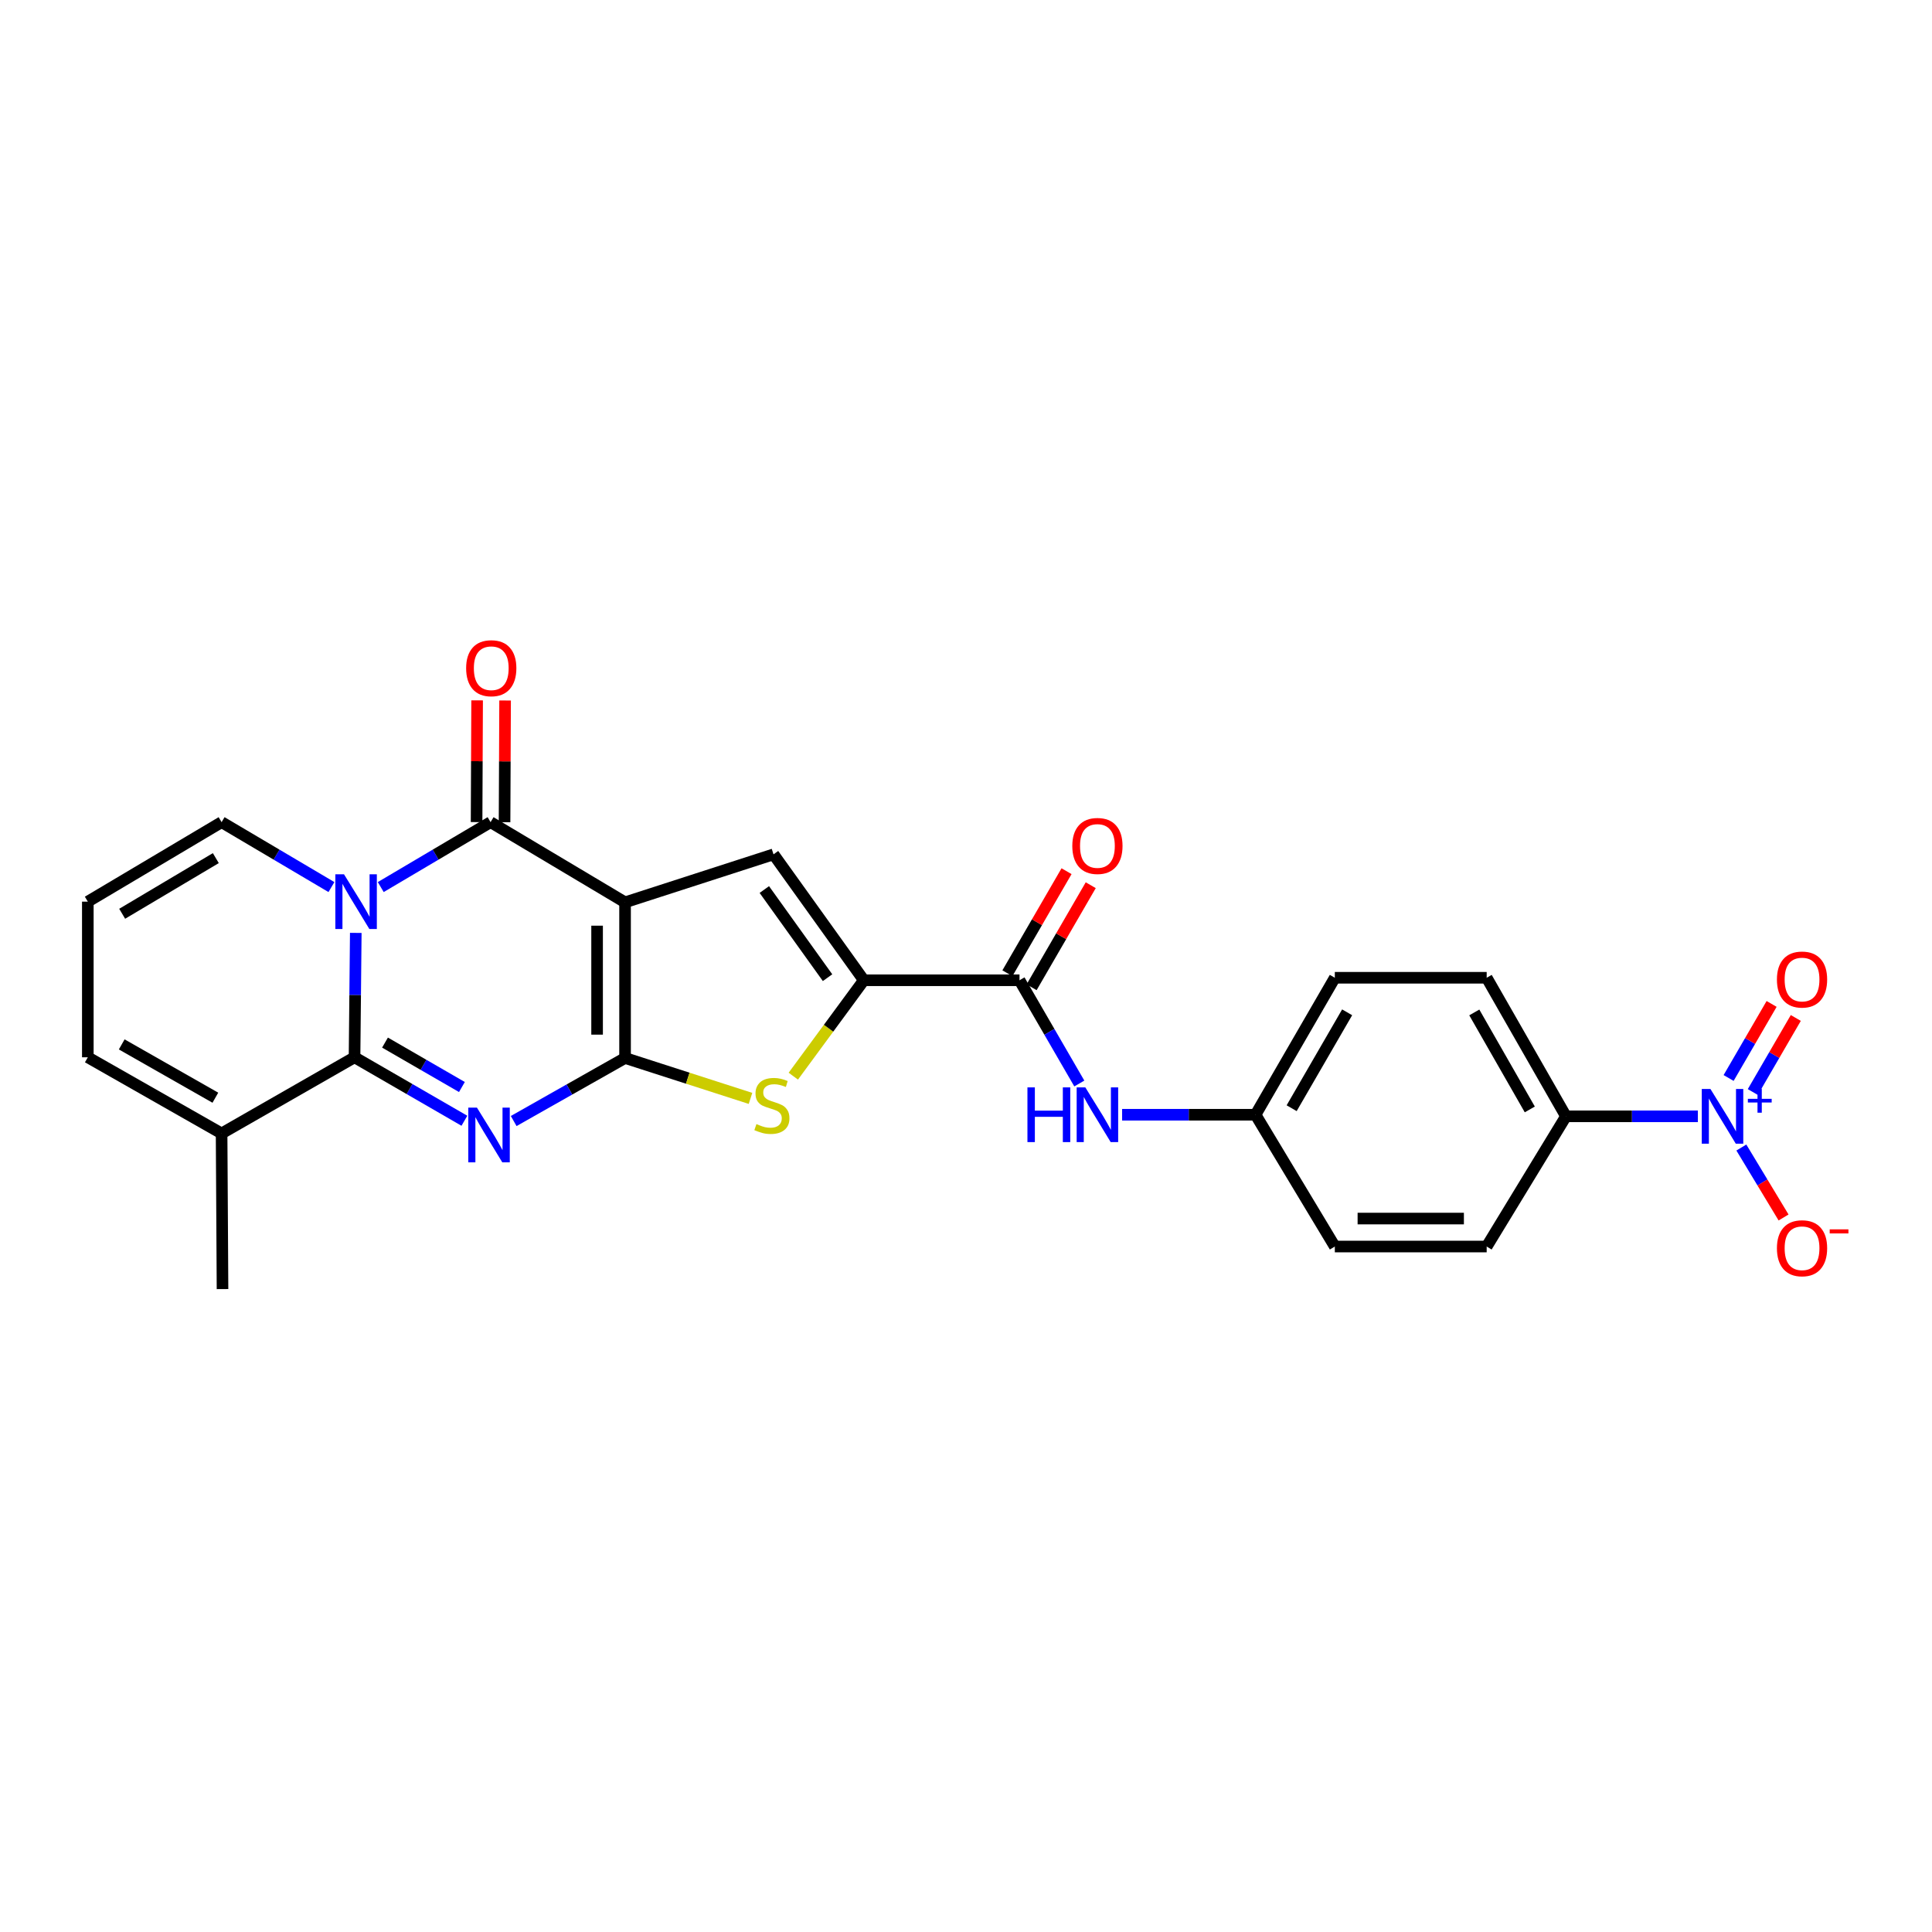 <?xml version='1.0' encoding='iso-8859-1'?>
<svg version='1.1' baseProfile='full'
              xmlns='http://www.w3.org/2000/svg'
                      xmlns:rdkit='http://www.rdkit.org/xml'
                      xmlns:xlink='http://www.w3.org/1999/xlink'
                  xml:space='preserve'
width='1000px' height='1000px' viewBox='0 0 1000 1000'>
<!-- END OF HEADER -->
<rect style='opacity:1.0;fill:#FFFFFF;stroke:none' width='1000' height='1000' x='0' y='0'> </rect>
<path class='bond-0' d='M 323.532,467.046 L 323.532,547.614' style='fill:none;fill-rule:evenodd;stroke:#000000;stroke-width:6px;stroke-linecap:butt;stroke-linejoin:miter;stroke-opacity:1' />
<path class='bond-0' d='M 309.054,479.131 L 309.054,535.529' style='fill:none;fill-rule:evenodd;stroke:#000000;stroke-width:6px;stroke-linecap:butt;stroke-linejoin:miter;stroke-opacity:1' />
<path class='bond-4' d='M 323.532,467.046 L 253.918,425.543' style='fill:none;fill-rule:evenodd;stroke:#000000;stroke-width:6px;stroke-linecap:butt;stroke-linejoin:miter;stroke-opacity:1' />
<path class='bond-5' d='M 323.532,467.046 L 400.369,442.208' style='fill:none;fill-rule:evenodd;stroke:#000000;stroke-width:6px;stroke-linecap:butt;stroke-linejoin:miter;stroke-opacity:1' />
<path class='bond-1' d='M 323.532,547.614 L 294.708,563.929' style='fill:none;fill-rule:evenodd;stroke:#000000;stroke-width:6px;stroke-linecap:butt;stroke-linejoin:miter;stroke-opacity:1' />
<path class='bond-1' d='M 294.708,563.929 L 265.884,580.244' style='fill:none;fill-rule:evenodd;stroke:#0000FF;stroke-width:6px;stroke-linecap:butt;stroke-linejoin:miter;stroke-opacity:1' />
<path class='bond-6' d='M 323.532,547.614 L 355.994,558.072' style='fill:none;fill-rule:evenodd;stroke:#000000;stroke-width:6px;stroke-linecap:butt;stroke-linejoin:miter;stroke-opacity:1' />
<path class='bond-6' d='M 355.994,558.072 L 388.456,568.529' style='fill:none;fill-rule:evenodd;stroke:#CCCC00;stroke-width:6px;stroke-linecap:butt;stroke-linejoin:miter;stroke-opacity:1' />
<path class='bond-27' d='M 240.372,580.103 L 211.94,563.677' style='fill:none;fill-rule:evenodd;stroke:#0000FF;stroke-width:6px;stroke-linecap:butt;stroke-linejoin:miter;stroke-opacity:1' />
<path class='bond-27' d='M 211.94,563.677 L 183.508,547.252' style='fill:none;fill-rule:evenodd;stroke:#000000;stroke-width:6px;stroke-linecap:butt;stroke-linejoin:miter;stroke-opacity:1' />
<path class='bond-27' d='M 239.084,562.639 L 219.182,551.141' style='fill:none;fill-rule:evenodd;stroke:#0000FF;stroke-width:6px;stroke-linecap:butt;stroke-linejoin:miter;stroke-opacity:1' />
<path class='bond-27' d='M 219.182,551.141 L 199.28,539.644' style='fill:none;fill-rule:evenodd;stroke:#000000;stroke-width:6px;stroke-linecap:butt;stroke-linejoin:miter;stroke-opacity:1' />
<path class='bond-2' d='M 197.074,459.147 L 225.496,442.345' style='fill:none;fill-rule:evenodd;stroke:#0000FF;stroke-width:6px;stroke-linecap:butt;stroke-linejoin:miter;stroke-opacity:1' />
<path class='bond-2' d='M 225.496,442.345 L 253.918,425.543' style='fill:none;fill-rule:evenodd;stroke:#000000;stroke-width:6px;stroke-linecap:butt;stroke-linejoin:miter;stroke-opacity:1' />
<path class='bond-3' d='M 184.151,482.866 L 183.829,515.059' style='fill:none;fill-rule:evenodd;stroke:#0000FF;stroke-width:6px;stroke-linecap:butt;stroke-linejoin:miter;stroke-opacity:1' />
<path class='bond-3' d='M 183.829,515.059 L 183.508,547.252' style='fill:none;fill-rule:evenodd;stroke:#000000;stroke-width:6px;stroke-linecap:butt;stroke-linejoin:miter;stroke-opacity:1' />
<path class='bond-12' d='M 171.551,459.148 L 143.125,442.345' style='fill:none;fill-rule:evenodd;stroke:#0000FF;stroke-width:6px;stroke-linecap:butt;stroke-linejoin:miter;stroke-opacity:1' />
<path class='bond-12' d='M 143.125,442.345 L 114.698,425.543' style='fill:none;fill-rule:evenodd;stroke:#000000;stroke-width:6px;stroke-linecap:butt;stroke-linejoin:miter;stroke-opacity:1' />
<path class='bond-10' d='M 183.508,547.252 L 114.698,586.664' style='fill:none;fill-rule:evenodd;stroke:#000000;stroke-width:6px;stroke-linecap:butt;stroke-linejoin:miter;stroke-opacity:1' />
<path class='bond-15' d='M 261.157,425.575 L 261.297,394.074' style='fill:none;fill-rule:evenodd;stroke:#000000;stroke-width:6px;stroke-linecap:butt;stroke-linejoin:miter;stroke-opacity:1' />
<path class='bond-15' d='M 261.297,394.074 L 261.436,362.572' style='fill:none;fill-rule:evenodd;stroke:#FF0000;stroke-width:6px;stroke-linecap:butt;stroke-linejoin:miter;stroke-opacity:1' />
<path class='bond-15' d='M 246.679,425.511 L 246.819,394.009' style='fill:none;fill-rule:evenodd;stroke:#000000;stroke-width:6px;stroke-linecap:butt;stroke-linejoin:miter;stroke-opacity:1' />
<path class='bond-15' d='M 246.819,394.009 L 246.959,362.508' style='fill:none;fill-rule:evenodd;stroke:#FF0000;stroke-width:6px;stroke-linecap:butt;stroke-linejoin:miter;stroke-opacity:1' />
<path class='bond-7' d='M 400.369,442.208 L 447.116,507.382' style='fill:none;fill-rule:evenodd;stroke:#000000;stroke-width:6px;stroke-linecap:butt;stroke-linejoin:miter;stroke-opacity:1' />
<path class='bond-7' d='M 395.616,460.422 L 428.339,506.044' style='fill:none;fill-rule:evenodd;stroke:#000000;stroke-width:6px;stroke-linecap:butt;stroke-linejoin:miter;stroke-opacity:1' />
<path class='bond-26' d='M 410.62,557.017 L 428.868,532.2' style='fill:none;fill-rule:evenodd;stroke:#CCCC00;stroke-width:6px;stroke-linecap:butt;stroke-linejoin:miter;stroke-opacity:1' />
<path class='bond-26' d='M 428.868,532.2 L 447.116,507.382' style='fill:none;fill-rule:evenodd;stroke:#000000;stroke-width:6px;stroke-linecap:butt;stroke-linejoin:miter;stroke-opacity:1' />
<path class='bond-9' d='M 447.116,507.382 L 527.692,507.382' style='fill:none;fill-rule:evenodd;stroke:#000000;stroke-width:6px;stroke-linecap:butt;stroke-linejoin:miter;stroke-opacity:1' />
<path class='bond-8' d='M 878.809,577.808 L 844.674,577.808' style='fill:none;fill-rule:evenodd;stroke:#0000FF;stroke-width:6px;stroke-linecap:butt;stroke-linejoin:miter;stroke-opacity:1' />
<path class='bond-8' d='M 844.674,577.808 L 810.539,577.808' style='fill:none;fill-rule:evenodd;stroke:#000000;stroke-width:6px;stroke-linecap:butt;stroke-linejoin:miter;stroke-opacity:1' />
<path class='bond-14' d='M 901.322,593.96 L 912.247,612.063' style='fill:none;fill-rule:evenodd;stroke:#0000FF;stroke-width:6px;stroke-linecap:butt;stroke-linejoin:miter;stroke-opacity:1' />
<path class='bond-14' d='M 912.247,612.063 L 923.172,630.167' style='fill:none;fill-rule:evenodd;stroke:#FF0000;stroke-width:6px;stroke-linecap:butt;stroke-linejoin:miter;stroke-opacity:1' />
<path class='bond-16' d='M 907.246,565.234 L 918.375,546.066' style='fill:none;fill-rule:evenodd;stroke:#0000FF;stroke-width:6px;stroke-linecap:butt;stroke-linejoin:miter;stroke-opacity:1' />
<path class='bond-16' d='M 918.375,546.066 L 929.504,526.899' style='fill:none;fill-rule:evenodd;stroke:#FF0000;stroke-width:6px;stroke-linecap:butt;stroke-linejoin:miter;stroke-opacity:1' />
<path class='bond-16' d='M 894.726,557.964 L 905.855,538.797' style='fill:none;fill-rule:evenodd;stroke:#0000FF;stroke-width:6px;stroke-linecap:butt;stroke-linejoin:miter;stroke-opacity:1' />
<path class='bond-16' d='M 905.855,538.797 L 916.984,519.629' style='fill:none;fill-rule:evenodd;stroke:#FF0000;stroke-width:6px;stroke-linecap:butt;stroke-linejoin:miter;stroke-opacity:1' />
<path class='bond-11' d='M 527.692,507.382 L 543.172,534.099' style='fill:none;fill-rule:evenodd;stroke:#000000;stroke-width:6px;stroke-linecap:butt;stroke-linejoin:miter;stroke-opacity:1' />
<path class='bond-11' d='M 543.172,534.099 L 558.652,560.817' style='fill:none;fill-rule:evenodd;stroke:#0000FF;stroke-width:6px;stroke-linecap:butt;stroke-linejoin:miter;stroke-opacity:1' />
<path class='bond-19' d='M 533.956,511.011 L 549.261,484.598' style='fill:none;fill-rule:evenodd;stroke:#000000;stroke-width:6px;stroke-linecap:butt;stroke-linejoin:miter;stroke-opacity:1' />
<path class='bond-19' d='M 549.261,484.598 L 564.566,458.185' style='fill:none;fill-rule:evenodd;stroke:#FF0000;stroke-width:6px;stroke-linecap:butt;stroke-linejoin:miter;stroke-opacity:1' />
<path class='bond-19' d='M 521.429,503.753 L 536.734,477.339' style='fill:none;fill-rule:evenodd;stroke:#000000;stroke-width:6px;stroke-linecap:butt;stroke-linejoin:miter;stroke-opacity:1' />
<path class='bond-19' d='M 536.734,477.339 L 552.04,450.926' style='fill:none;fill-rule:evenodd;stroke:#FF0000;stroke-width:6px;stroke-linecap:butt;stroke-linejoin:miter;stroke-opacity:1' />
<path class='bond-25' d='M 114.698,586.664 L 115.173,667.225' style='fill:none;fill-rule:evenodd;stroke:#000000;stroke-width:6px;stroke-linecap:butt;stroke-linejoin:miter;stroke-opacity:1' />
<path class='bond-28' d='M 114.698,586.664 L 45.455,547.252' style='fill:none;fill-rule:evenodd;stroke:#000000;stroke-width:6px;stroke-linecap:butt;stroke-linejoin:miter;stroke-opacity:1' />
<path class='bond-28' d='M 111.473,568.17 L 63.003,540.582' style='fill:none;fill-rule:evenodd;stroke:#000000;stroke-width:6px;stroke-linecap:butt;stroke-linejoin:miter;stroke-opacity:1' />
<path class='bond-22' d='M 580.807,576.988 L 615.338,576.988' style='fill:none;fill-rule:evenodd;stroke:#0000FF;stroke-width:6px;stroke-linecap:butt;stroke-linejoin:miter;stroke-opacity:1' />
<path class='bond-22' d='M 615.338,576.988 L 649.868,576.988' style='fill:none;fill-rule:evenodd;stroke:#000000;stroke-width:6px;stroke-linecap:butt;stroke-linejoin:miter;stroke-opacity:1' />
<path class='bond-17' d='M 114.698,425.543 L 45.455,466.692' style='fill:none;fill-rule:evenodd;stroke:#000000;stroke-width:6px;stroke-linecap:butt;stroke-linejoin:miter;stroke-opacity:1' />
<path class='bond-17' d='M 111.708,444.161 L 63.237,472.965' style='fill:none;fill-rule:evenodd;stroke:#000000;stroke-width:6px;stroke-linecap:butt;stroke-linejoin:miter;stroke-opacity:1' />
<path class='bond-13' d='M 810.539,577.808 L 769.503,506.087' style='fill:none;fill-rule:evenodd;stroke:#000000;stroke-width:6px;stroke-linecap:butt;stroke-linejoin:miter;stroke-opacity:1' />
<path class='bond-13' d='M 791.818,574.24 L 763.092,524.035' style='fill:none;fill-rule:evenodd;stroke:#000000;stroke-width:6px;stroke-linecap:butt;stroke-linejoin:miter;stroke-opacity:1' />
<path class='bond-29' d='M 810.539,577.808 L 769.503,645.202' style='fill:none;fill-rule:evenodd;stroke:#000000;stroke-width:6px;stroke-linecap:butt;stroke-linejoin:miter;stroke-opacity:1' />
<path class='bond-18' d='M 45.455,466.692 L 45.455,547.252' style='fill:none;fill-rule:evenodd;stroke:#000000;stroke-width:6px;stroke-linecap:butt;stroke-linejoin:miter;stroke-opacity:1' />
<path class='bond-20' d='M 769.503,506.087 L 690.905,506.087' style='fill:none;fill-rule:evenodd;stroke:#000000;stroke-width:6px;stroke-linecap:butt;stroke-linejoin:miter;stroke-opacity:1' />
<path class='bond-21' d='M 769.503,645.202 L 690.905,645.202' style='fill:none;fill-rule:evenodd;stroke:#000000;stroke-width:6px;stroke-linecap:butt;stroke-linejoin:miter;stroke-opacity:1' />
<path class='bond-21' d='M 757.713,630.725 L 702.695,630.725' style='fill:none;fill-rule:evenodd;stroke:#000000;stroke-width:6px;stroke-linecap:butt;stroke-linejoin:miter;stroke-opacity:1' />
<path class='bond-23' d='M 649.868,576.988 L 690.905,645.202' style='fill:none;fill-rule:evenodd;stroke:#000000;stroke-width:6px;stroke-linecap:butt;stroke-linejoin:miter;stroke-opacity:1' />
<path class='bond-24' d='M 649.868,576.988 L 690.905,506.087' style='fill:none;fill-rule:evenodd;stroke:#000000;stroke-width:6px;stroke-linecap:butt;stroke-linejoin:miter;stroke-opacity:1' />
<path class='bond-24' d='M 668.554,573.605 L 697.28,523.975' style='fill:none;fill-rule:evenodd;stroke:#000000;stroke-width:6px;stroke-linecap:butt;stroke-linejoin:miter;stroke-opacity:1' />
<path  class='atom-2' d='M 246.862 573.308
L 256.142 588.308
Q 257.062 589.788, 258.542 592.468
Q 260.022 595.148, 260.102 595.308
L 260.102 573.308
L 263.862 573.308
L 263.862 601.628
L 259.982 601.628
L 250.022 585.228
Q 248.862 583.308, 247.622 581.108
Q 246.422 578.908, 246.062 578.228
L 246.062 601.628
L 242.382 601.628
L 242.382 573.308
L 246.862 573.308
' fill='#0000FF'/>
<path  class='atom-3' d='M 178.052 452.532
L 187.332 467.532
Q 188.252 469.012, 189.732 471.692
Q 191.212 474.372, 191.292 474.532
L 191.292 452.532
L 195.052 452.532
L 195.052 480.852
L 191.172 480.852
L 181.212 464.452
Q 180.052 462.532, 178.812 460.332
Q 177.612 458.132, 177.252 457.452
L 177.252 480.852
L 173.572 480.852
L 173.572 452.532
L 178.052 452.532
' fill='#0000FF'/>
<path  class='atom-7' d='M 391.532 581.818
Q 391.852 581.938, 393.172 582.498
Q 394.492 583.058, 395.932 583.418
Q 397.412 583.738, 398.852 583.738
Q 401.532 583.738, 403.092 582.458
Q 404.652 581.138, 404.652 578.858
Q 404.652 577.298, 403.852 576.338
Q 403.092 575.378, 401.892 574.858
Q 400.692 574.338, 398.692 573.738
Q 396.172 572.978, 394.652 572.258
Q 393.172 571.538, 392.092 570.018
Q 391.052 568.498, 391.052 565.938
Q 391.052 562.378, 393.452 560.178
Q 395.892 557.978, 400.692 557.978
Q 403.972 557.978, 407.692 559.538
L 406.772 562.618
Q 403.372 561.218, 400.812 561.218
Q 398.052 561.218, 396.532 562.378
Q 395.012 563.498, 395.052 565.458
Q 395.052 566.978, 395.812 567.898
Q 396.612 568.818, 397.732 569.338
Q 398.892 569.858, 400.812 570.458
Q 403.372 571.258, 404.892 572.058
Q 406.412 572.858, 407.492 574.498
Q 408.612 576.098, 408.612 578.858
Q 408.612 582.778, 405.972 584.898
Q 403.372 586.978, 399.012 586.978
Q 396.492 586.978, 394.572 586.418
Q 392.692 585.898, 390.452 584.978
L 391.532 581.818
' fill='#CCCC00'/>
<path  class='atom-9' d='M 885.315 563.648
L 894.595 578.648
Q 895.515 580.128, 896.995 582.808
Q 898.475 585.488, 898.555 585.648
L 898.555 563.648
L 902.315 563.648
L 902.315 591.968
L 898.435 591.968
L 888.475 575.568
Q 887.315 573.648, 886.075 571.448
Q 884.875 569.248, 884.515 568.568
L 884.515 591.968
L 880.835 591.968
L 880.835 563.648
L 885.315 563.648
' fill='#0000FF'/>
<path  class='atom-9' d='M 904.691 568.753
L 909.68 568.753
L 909.68 563.5
L 911.898 563.5
L 911.898 568.753
L 917.019 568.753
L 917.019 570.654
L 911.898 570.654
L 911.898 575.934
L 909.68 575.934
L 909.68 570.654
L 904.691 570.654
L 904.691 568.753
' fill='#0000FF'/>
<path  class='atom-12' d='M 531.801 562.828
L 535.641 562.828
L 535.641 574.868
L 550.121 574.868
L 550.121 562.828
L 553.961 562.828
L 553.961 591.148
L 550.121 591.148
L 550.121 578.068
L 535.641 578.068
L 535.641 591.148
L 531.801 591.148
L 531.801 562.828
' fill='#0000FF'/>
<path  class='atom-12' d='M 561.761 562.828
L 571.041 577.828
Q 571.961 579.308, 573.441 581.988
Q 574.921 584.668, 575.001 584.828
L 575.001 562.828
L 578.761 562.828
L 578.761 591.148
L 574.881 591.148
L 564.921 574.748
Q 563.761 572.828, 562.521 570.628
Q 561.321 568.428, 560.961 567.748
L 560.961 591.148
L 557.281 591.148
L 557.281 562.828
L 561.761 562.828
' fill='#0000FF'/>
<path  class='atom-15' d='M 919.732 646.087
Q 919.732 639.287, 923.092 635.487
Q 926.452 631.687, 932.732 631.687
Q 939.012 631.687, 942.372 635.487
Q 945.732 639.287, 945.732 646.087
Q 945.732 652.967, 942.332 656.887
Q 938.932 660.767, 932.732 660.767
Q 926.492 660.767, 923.092 656.887
Q 919.732 653.007, 919.732 646.087
M 932.732 657.567
Q 937.052 657.567, 939.372 654.687
Q 941.732 651.767, 941.732 646.087
Q 941.732 640.527, 939.372 637.727
Q 937.052 634.887, 932.732 634.887
Q 928.412 634.887, 926.052 637.687
Q 923.732 640.487, 923.732 646.087
Q 923.732 651.807, 926.052 654.687
Q 928.412 657.567, 932.732 657.567
' fill='#FF0000'/>
<path  class='atom-15' d='M 947.052 636.309
L 956.74 636.309
L 956.74 638.421
L 947.052 638.421
L 947.052 636.309
' fill='#FF0000'/>
<path  class='atom-16' d='M 241.272 345.866
Q 241.272 339.066, 244.632 335.266
Q 247.992 331.466, 254.272 331.466
Q 260.552 331.466, 263.912 335.266
Q 267.272 339.066, 267.272 345.866
Q 267.272 352.746, 263.872 356.666
Q 260.472 360.546, 254.272 360.546
Q 248.032 360.546, 244.632 356.666
Q 241.272 352.786, 241.272 345.866
M 254.272 357.346
Q 258.592 357.346, 260.912 354.466
Q 263.272 351.546, 263.272 345.866
Q 263.272 340.306, 260.912 337.506
Q 258.592 334.666, 254.272 334.666
Q 249.952 334.666, 247.592 337.466
Q 245.272 340.266, 245.272 345.866
Q 245.272 351.586, 247.592 354.466
Q 249.952 357.346, 254.272 357.346
' fill='#FF0000'/>
<path  class='atom-17' d='M 919.732 507.004
Q 919.732 500.204, 923.092 496.404
Q 926.452 492.604, 932.732 492.604
Q 939.012 492.604, 942.372 496.404
Q 945.732 500.204, 945.732 507.004
Q 945.732 513.884, 942.332 517.804
Q 938.932 521.684, 932.732 521.684
Q 926.492 521.684, 923.092 517.804
Q 919.732 513.924, 919.732 507.004
M 932.732 518.484
Q 937.052 518.484, 939.372 515.604
Q 941.732 512.684, 941.732 507.004
Q 941.732 501.444, 939.372 498.644
Q 937.052 495.804, 932.732 495.804
Q 928.412 495.804, 926.052 498.604
Q 923.732 501.404, 923.732 507.004
Q 923.732 512.724, 926.052 515.604
Q 928.412 518.484, 932.732 518.484
' fill='#FF0000'/>
<path  class='atom-20' d='M 555.021 437.864
Q 555.021 431.064, 558.381 427.264
Q 561.741 423.464, 568.021 423.464
Q 574.301 423.464, 577.661 427.264
Q 581.021 431.064, 581.021 437.864
Q 581.021 444.744, 577.621 448.664
Q 574.221 452.544, 568.021 452.544
Q 561.781 452.544, 558.381 448.664
Q 555.021 444.784, 555.021 437.864
M 568.021 449.344
Q 572.341 449.344, 574.661 446.464
Q 577.021 443.544, 577.021 437.864
Q 577.021 432.304, 574.661 429.504
Q 572.341 426.664, 568.021 426.664
Q 563.701 426.664, 561.341 429.464
Q 559.021 432.264, 559.021 437.864
Q 559.021 443.584, 561.341 446.464
Q 563.701 449.344, 568.021 449.344
' fill='#FF0000'/>
</svg>
